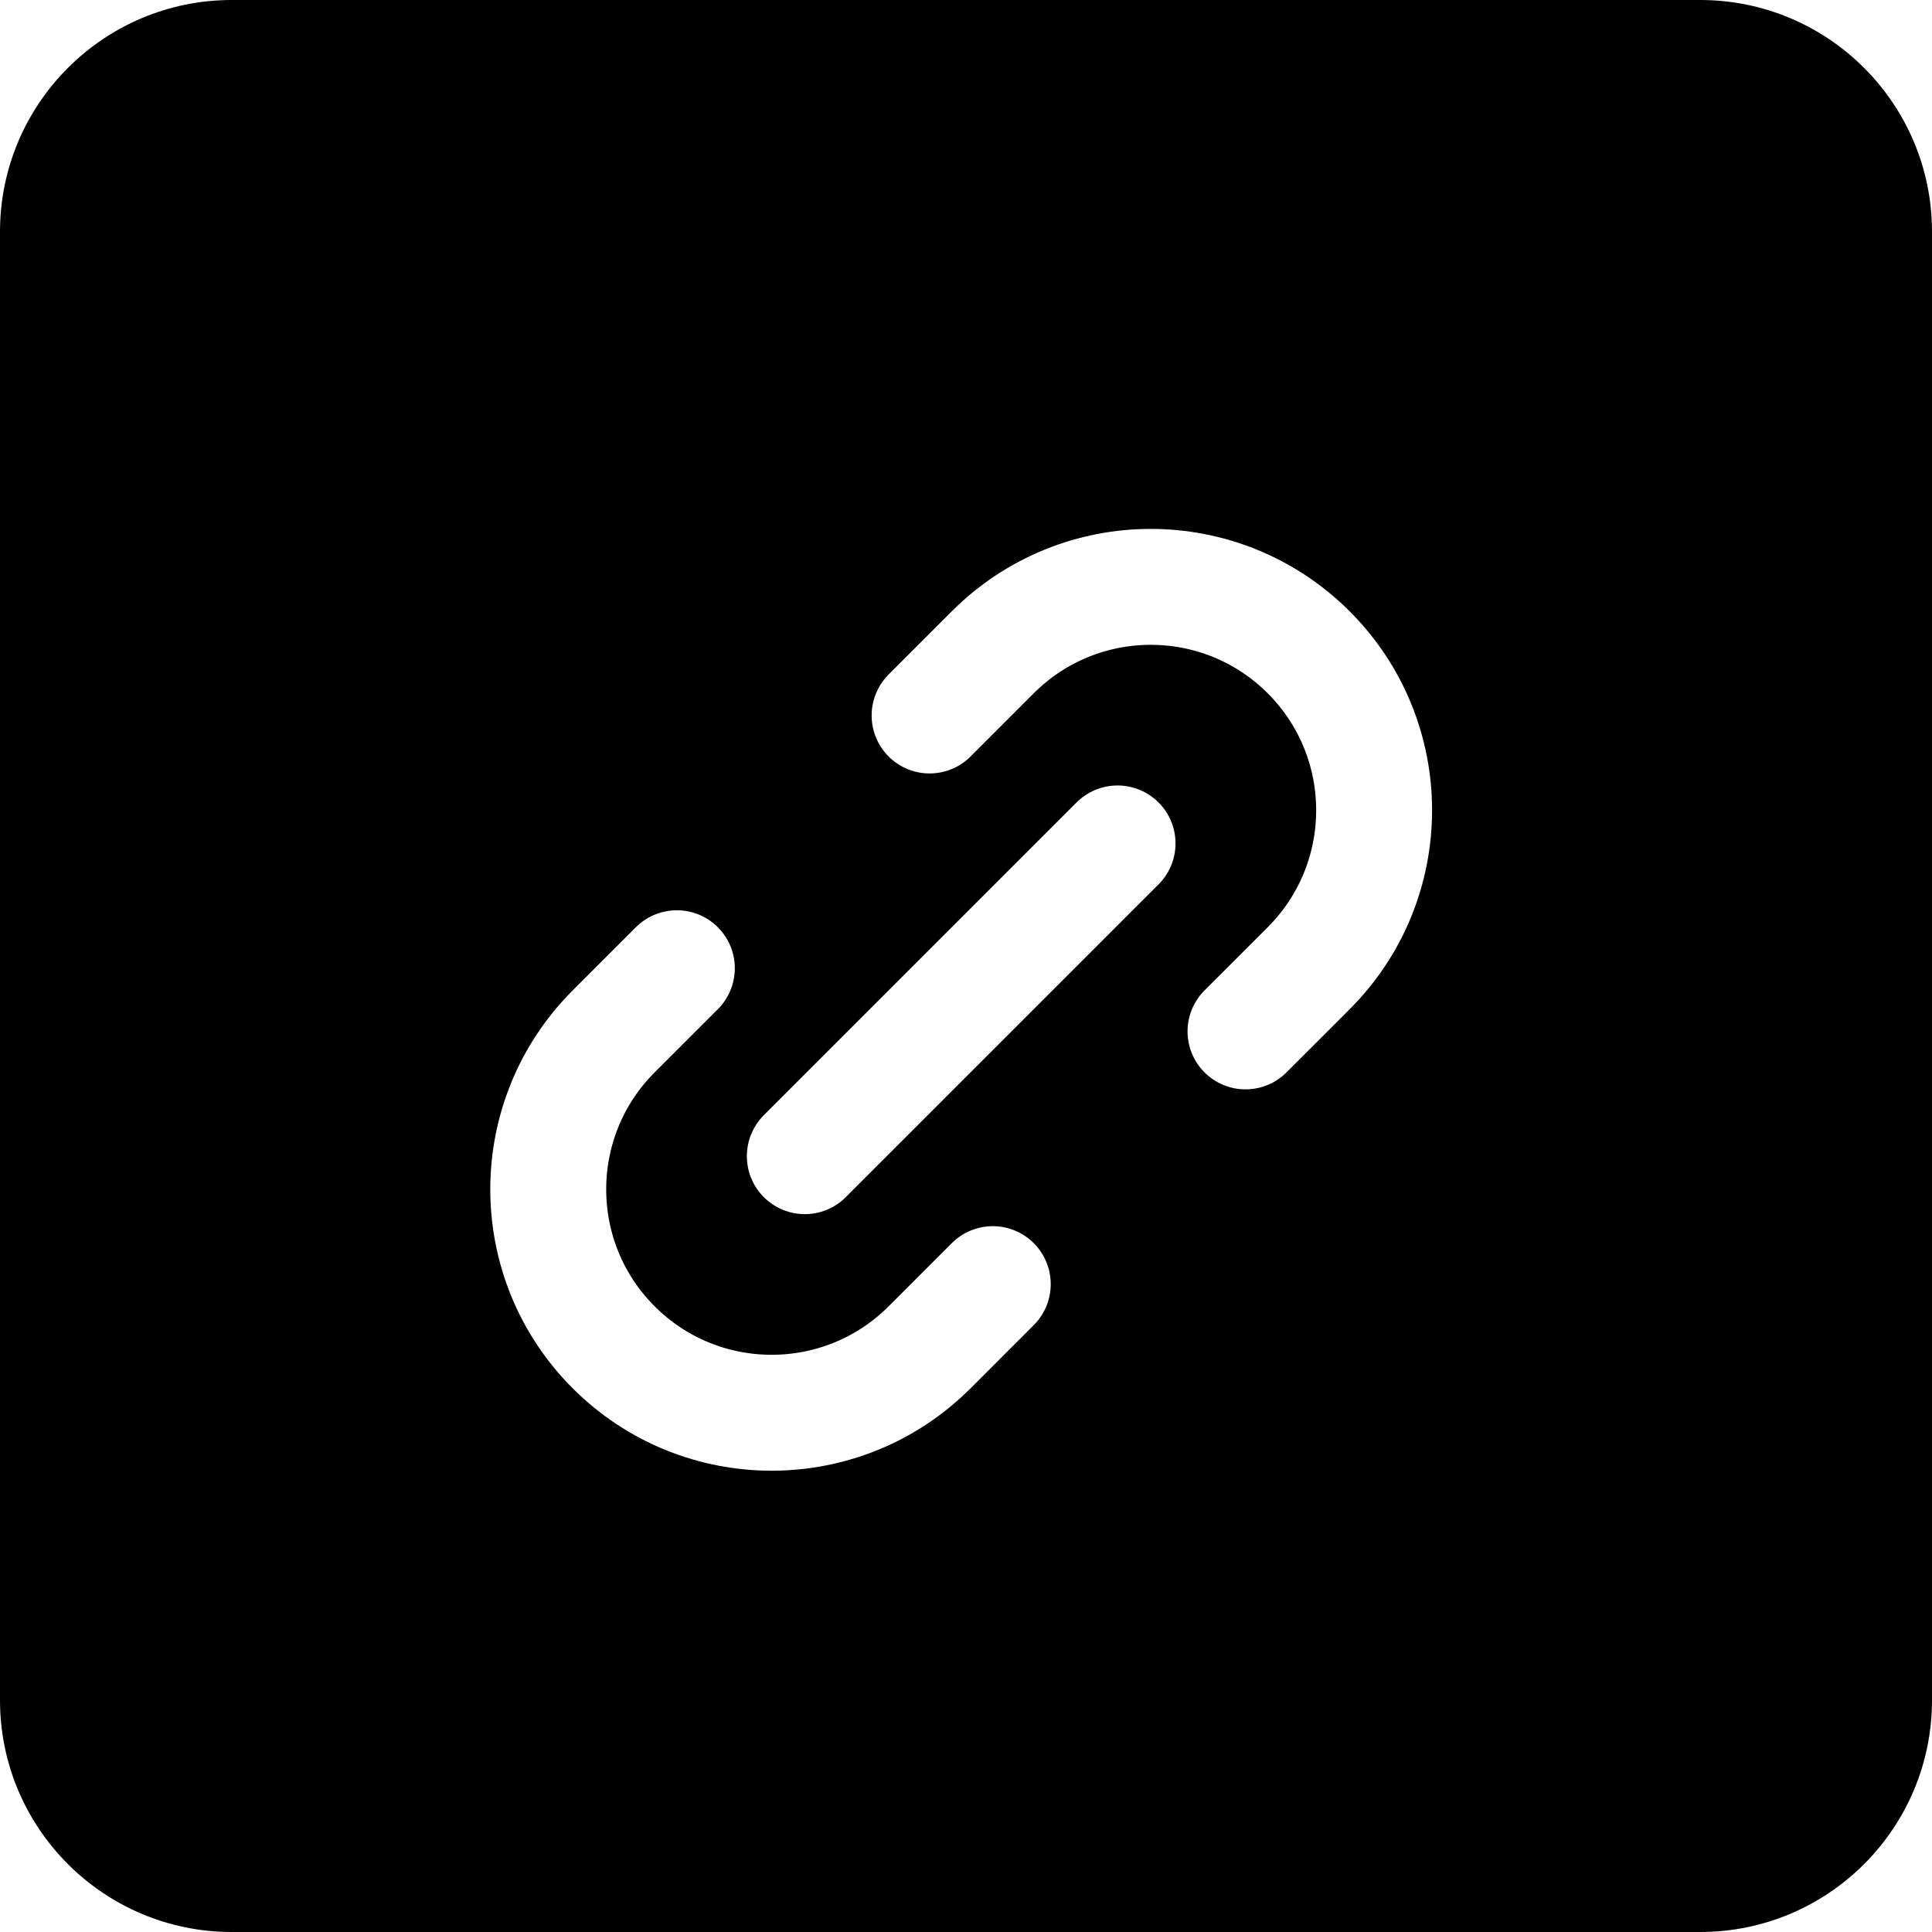 <svg width="200" height="200" viewBox="0 0 200 200" fill="none" xmlns="http://www.w3.org/2000/svg">
<g clip-path="url(#clip0_1484_2336)">
<path fill-rule="evenodd" clip-rule="evenodd" d="M24 0C10.745 0 0 10.745 0 24V176C0 189.255 10.745 200 24 200H176C189.255 200 200 189.255 200 176V24C200 10.745 189.255 0 176 0H24Z" fill="black"/>
<g filter="url(#filter0_d_1484_2336)">
<path d="M151.5 47.5H47.5V151.5H151.5V47.5Z" stroke="black" stroke-width="7"/>
<path d="M102.771 128.933L96.231 135.474C87.2 144.505 72.558 144.505 63.527 135.474C54.496 126.443 54.496 111.801 63.527 102.77L70.068 96.23M128.934 102.77L135.475 96.23C144.506 87.199 144.506 72.557 135.475 63.526C126.444 54.495 111.802 54.495 102.771 63.526L96.231 70.067M83.314 115.687L115.689 83.312" stroke="white" stroke-width="12" stroke-linecap="round" stroke-linejoin="round"/>
</g>
</g>
<defs>
<filter id="filter0_d_1484_2336" x="40" y="44" width="119" height="119" filterUnits="userSpaceOnUse" color-interpolation-filters="sRGB">
<feFlood flood-opacity="0" result="BackgroundImageFix"/>
<feColorMatrix in="SourceAlpha" type="matrix" values="0 0 0 0 0 0 0 0 0 0 0 0 0 0 0 0 0 0 127 0" result="hardAlpha"/>
<feOffset dy="4"/>
<feGaussianBlur stdDeviation="2"/>
<feComposite in2="hardAlpha" operator="out"/>
<feColorMatrix type="matrix" values="0 0 0 0 0 0 0 0 0 0 0 0 0 0 0 0 0 0 0.25 0"/>
<feBlend mode="normal" in2="BackgroundImageFix" result="effect1_dropShadow_1484_2336"/>
<feBlend mode="normal" in="SourceGraphic" in2="effect1_dropShadow_1484_2336" result="shape"/>
</filter>
<clipPath id="clip0_1484_2336">
<rect width="200" height="200" fill="white"/>
</clipPath>
</defs>
</svg>
